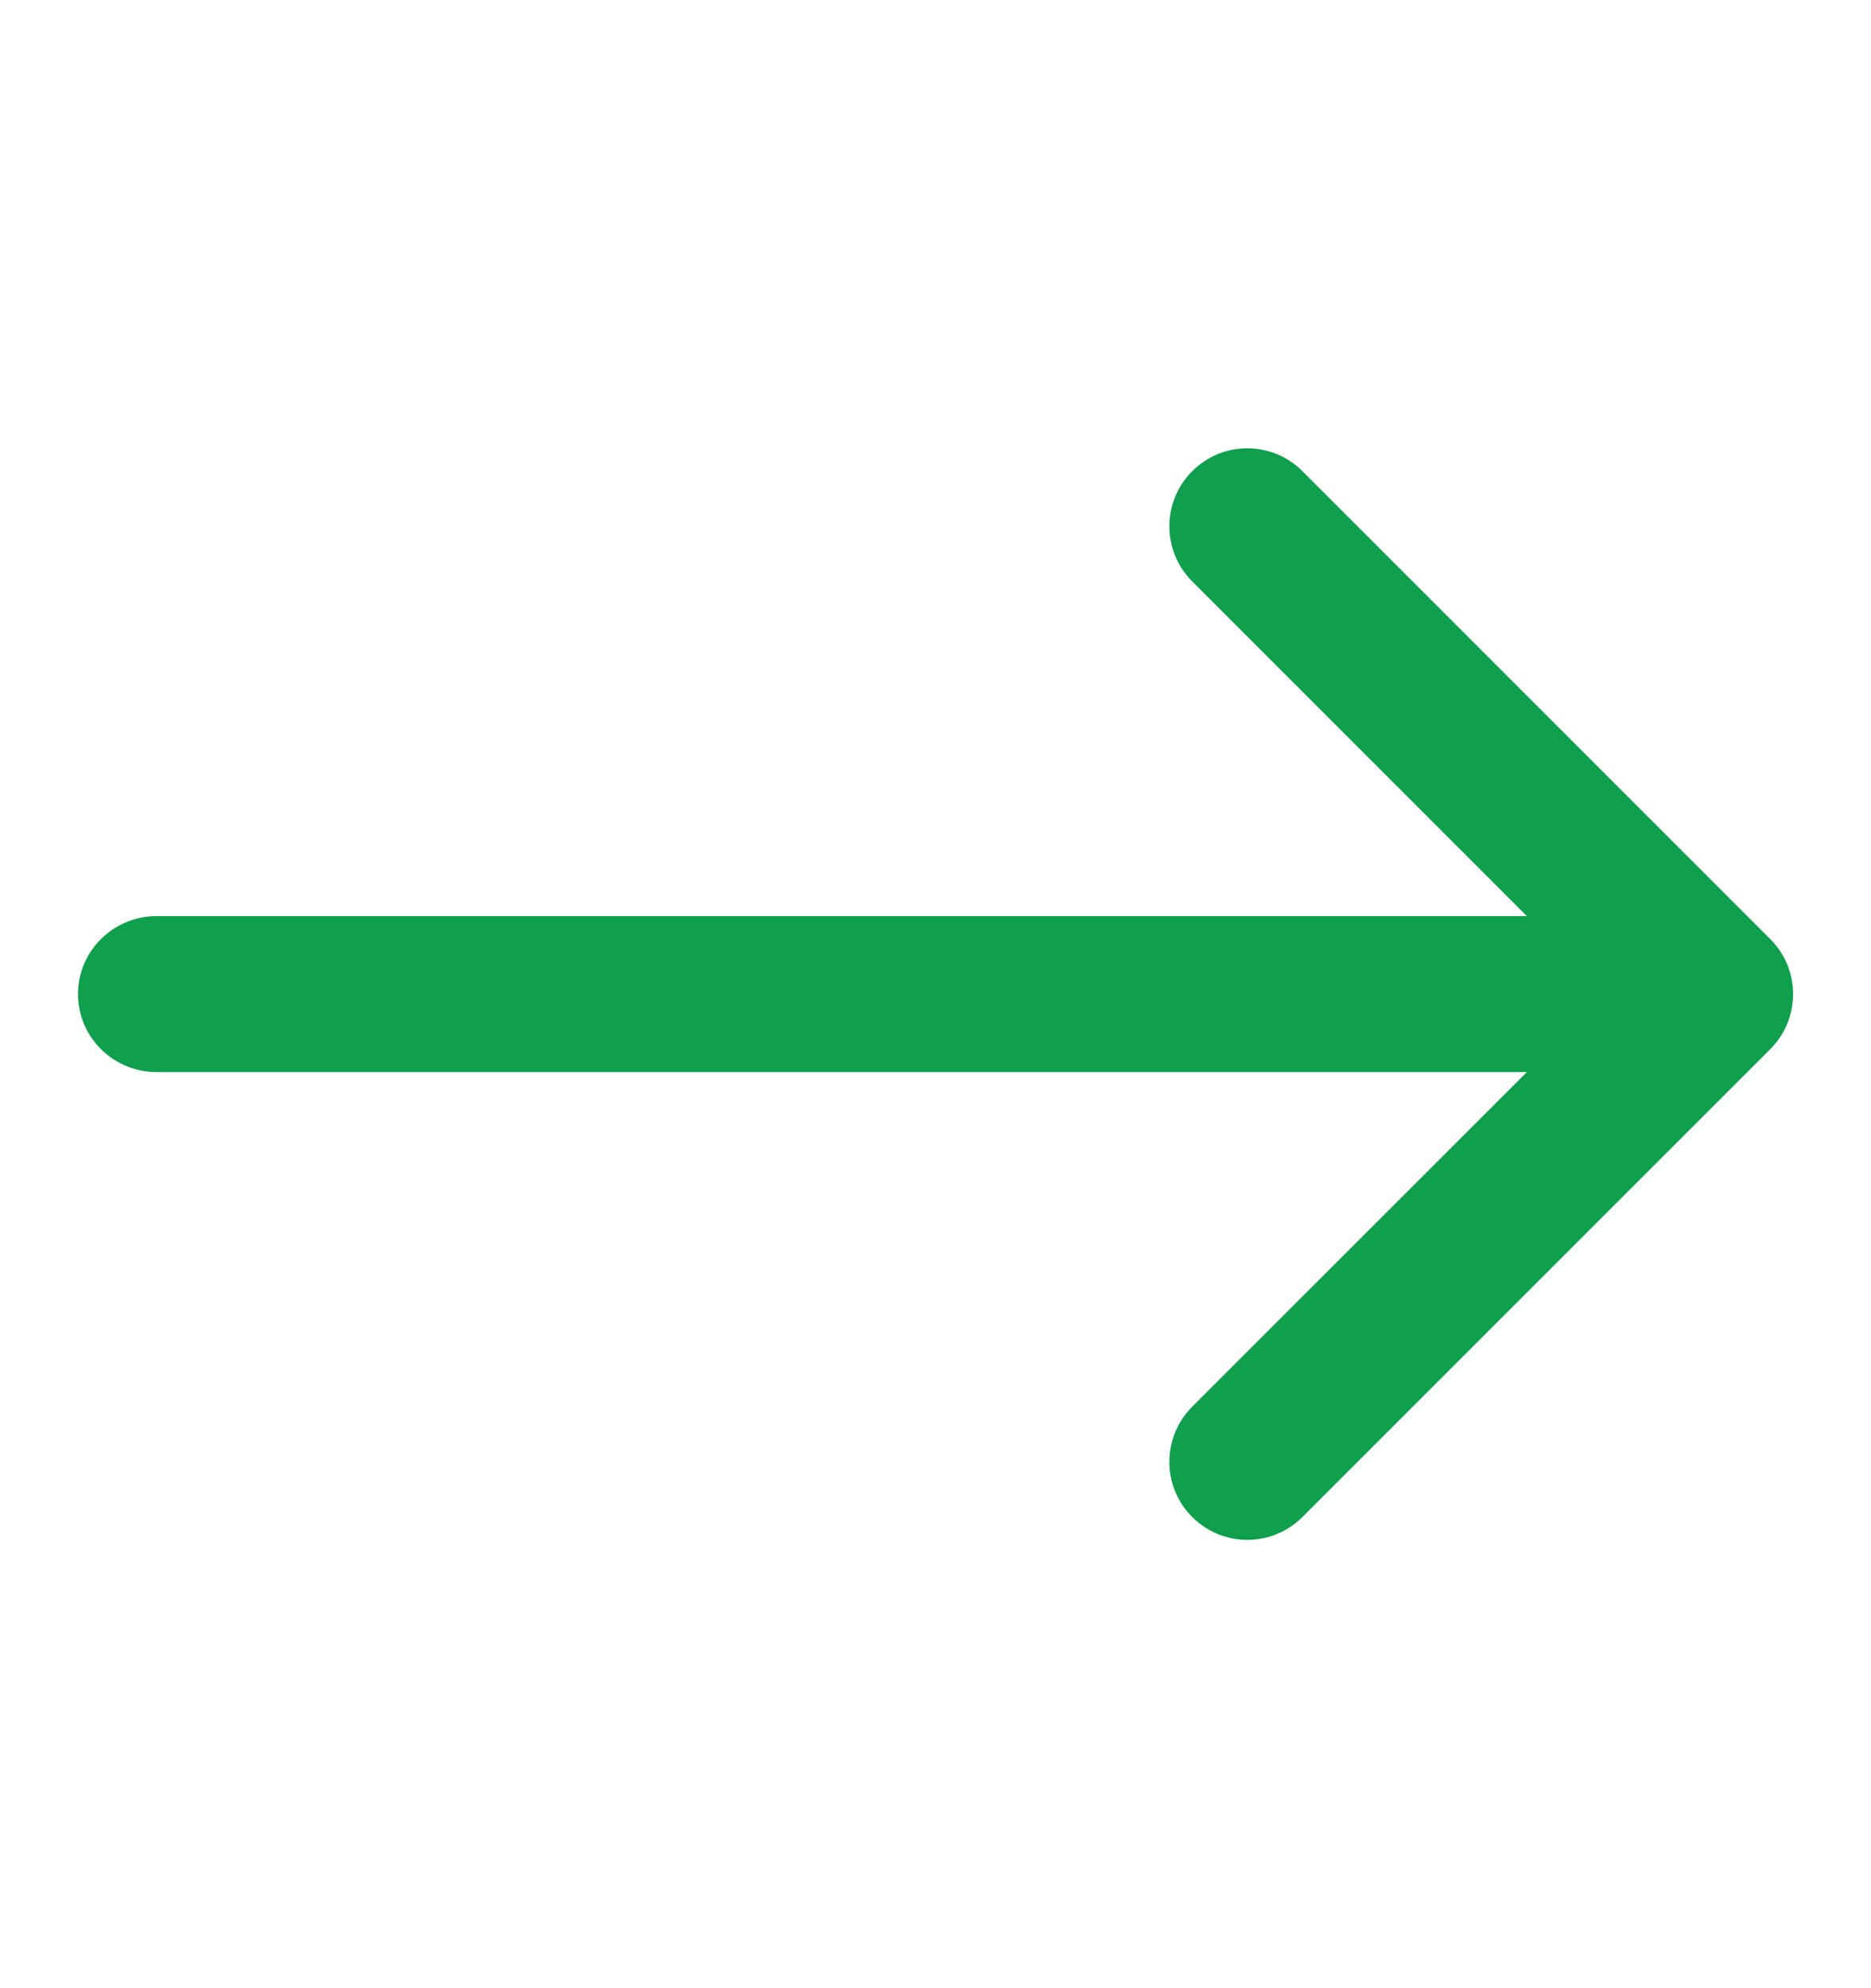 <svg xmlns="http://www.w3.org/2000/svg" width="16" height="17" viewBox="0 0 16 17" fill="none">
  <path d="M10.195 4.971C9.935 4.711 9.935 4.289 10.195 4.029C10.456 3.768 10.878 3.768 11.138 4.029L15.138 8.029C15.399 8.289 15.399 8.711 15.138 8.971L11.138 12.971C10.878 13.232 10.456 13.232 10.195 12.971C9.935 12.711 9.935 12.289 10.195 12.028L13.057 9.167H1.341C0.968 9.167 0.667 8.868 0.667 8.5C0.667 8.132 0.968 7.833 1.341 7.833H13.057L10.195 4.971Z" fill="#0F9F4D"/>
</svg>